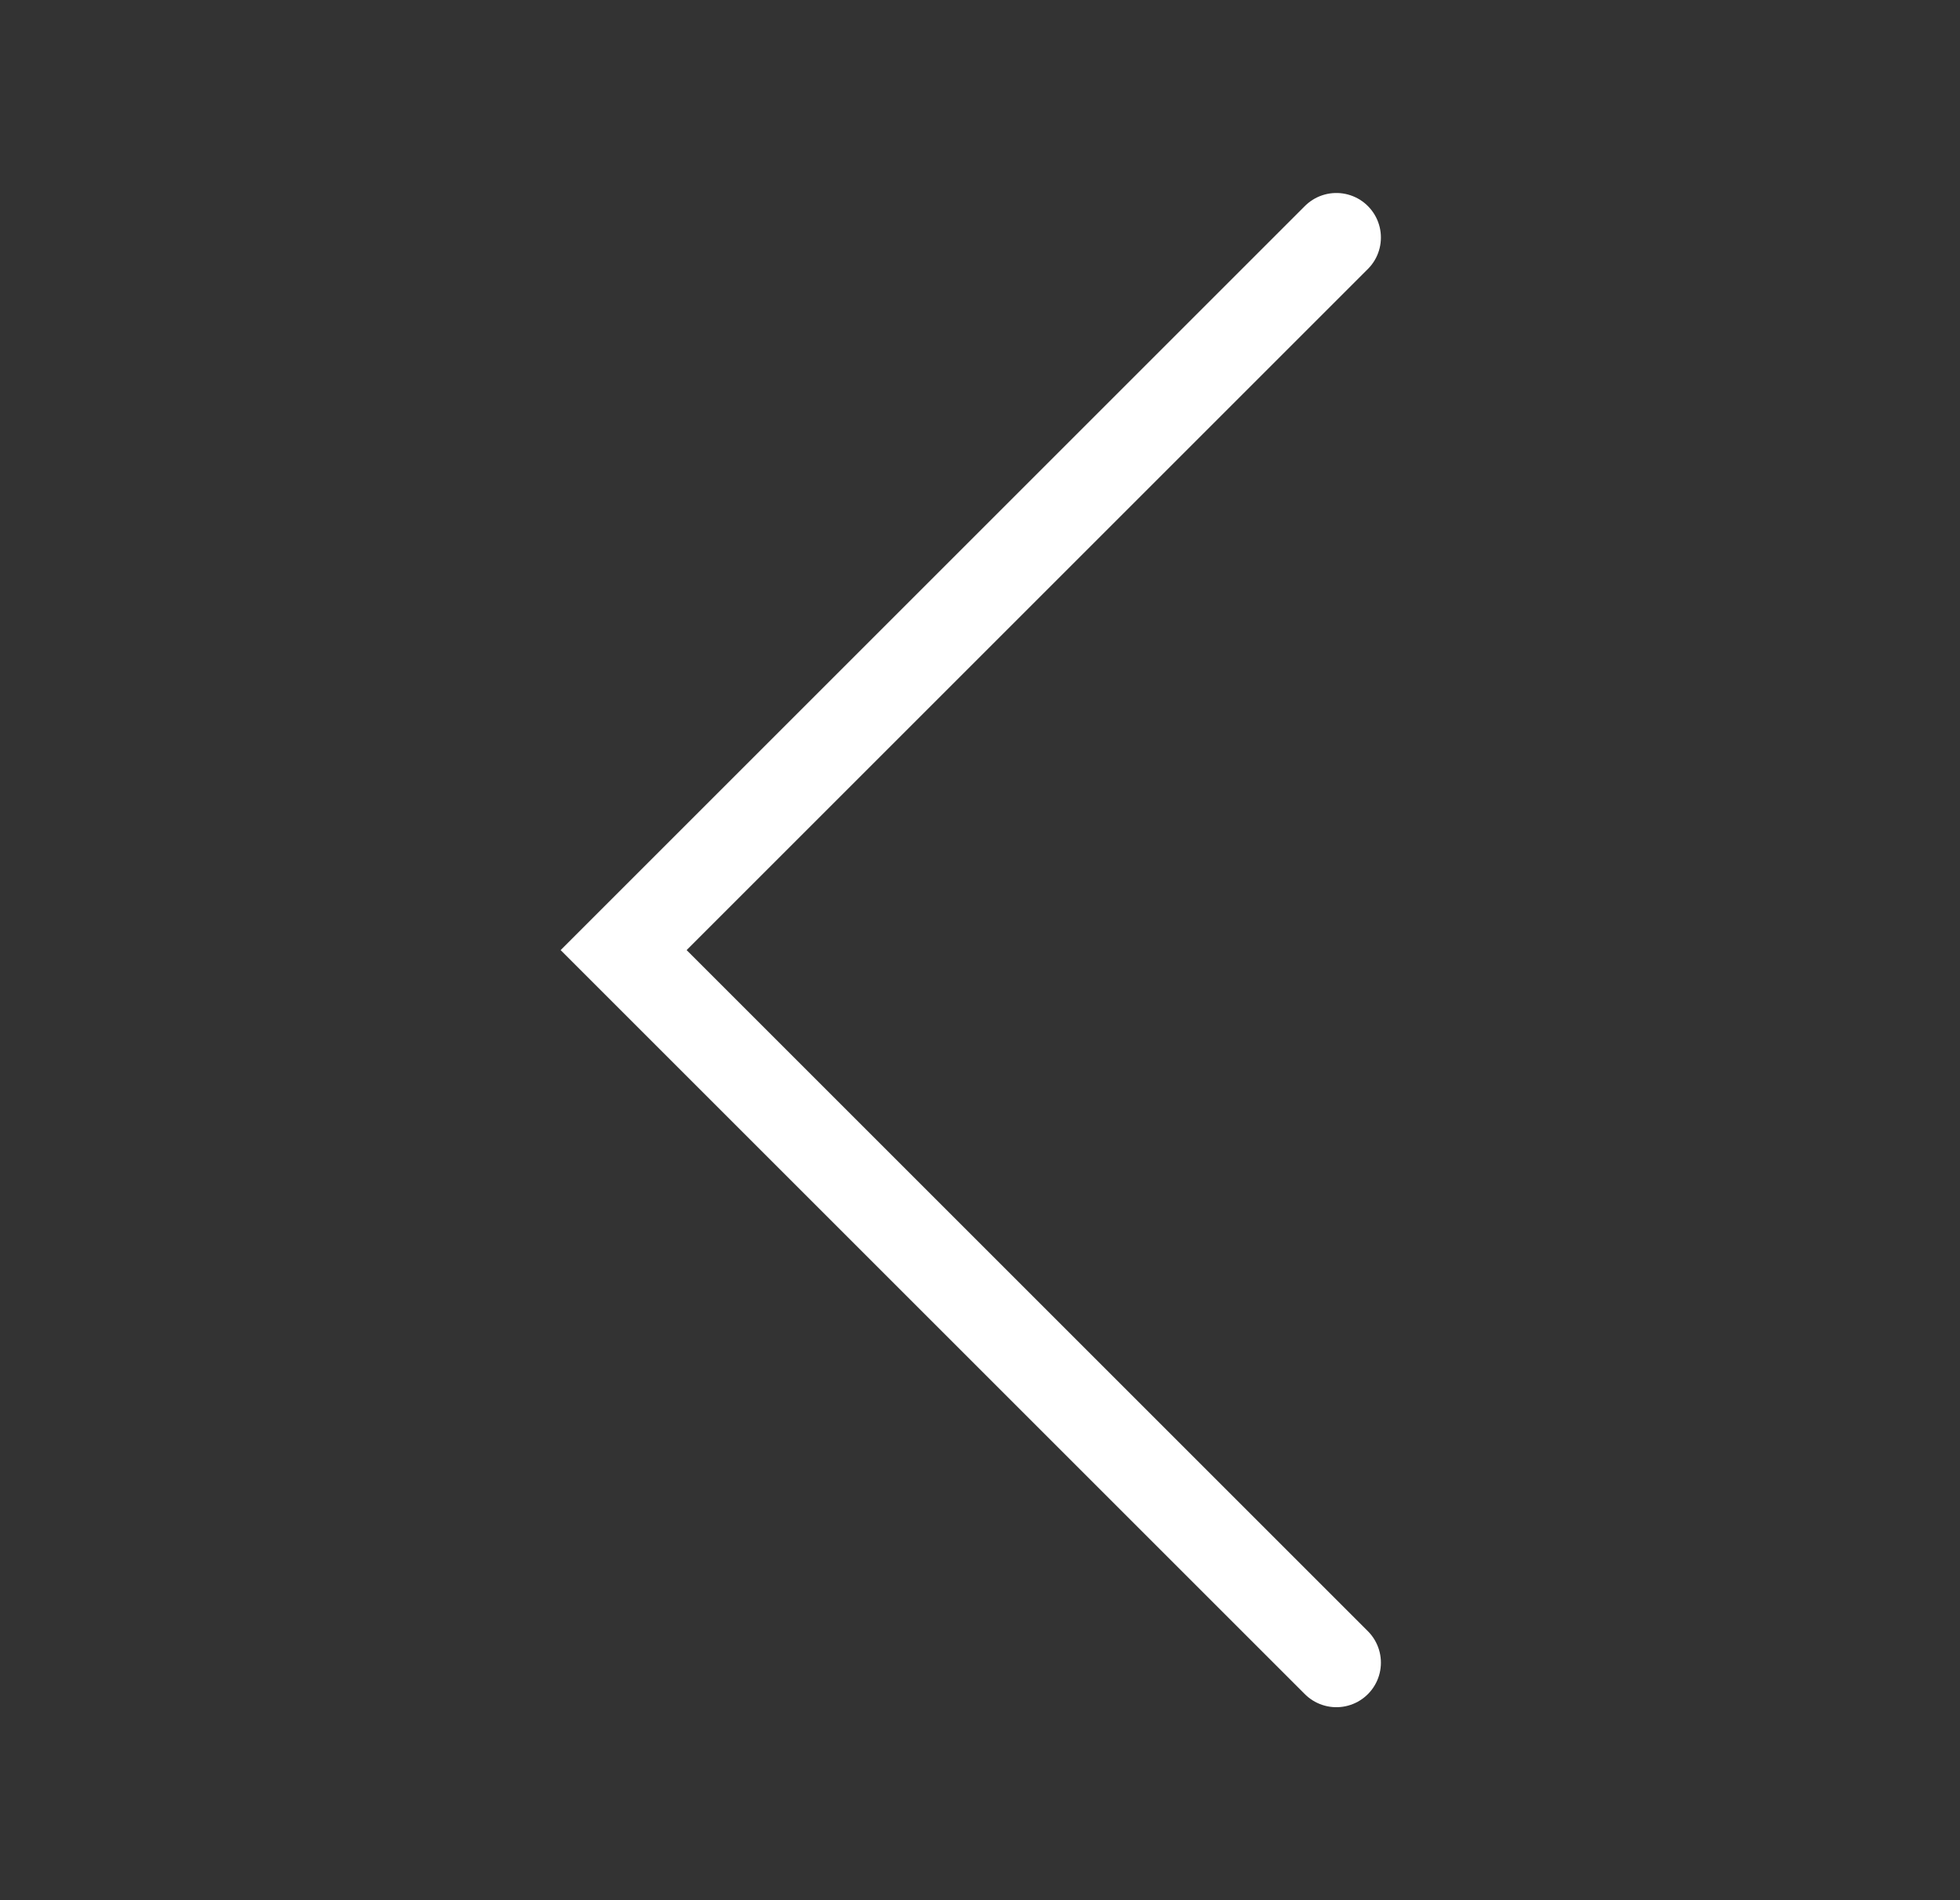 <svg width="33" height="32" viewBox="0 0 33 32" fill="none" xmlns="http://www.w3.org/2000/svg">
<rect x="0" y="0" width="33" height="32" fill="#333333" stroke="none"/>
<path d="M22.5 4L10.5 16L22.5 28" stroke="white" stroke-width="1.5" stroke-linecap="round"/>
</svg>
